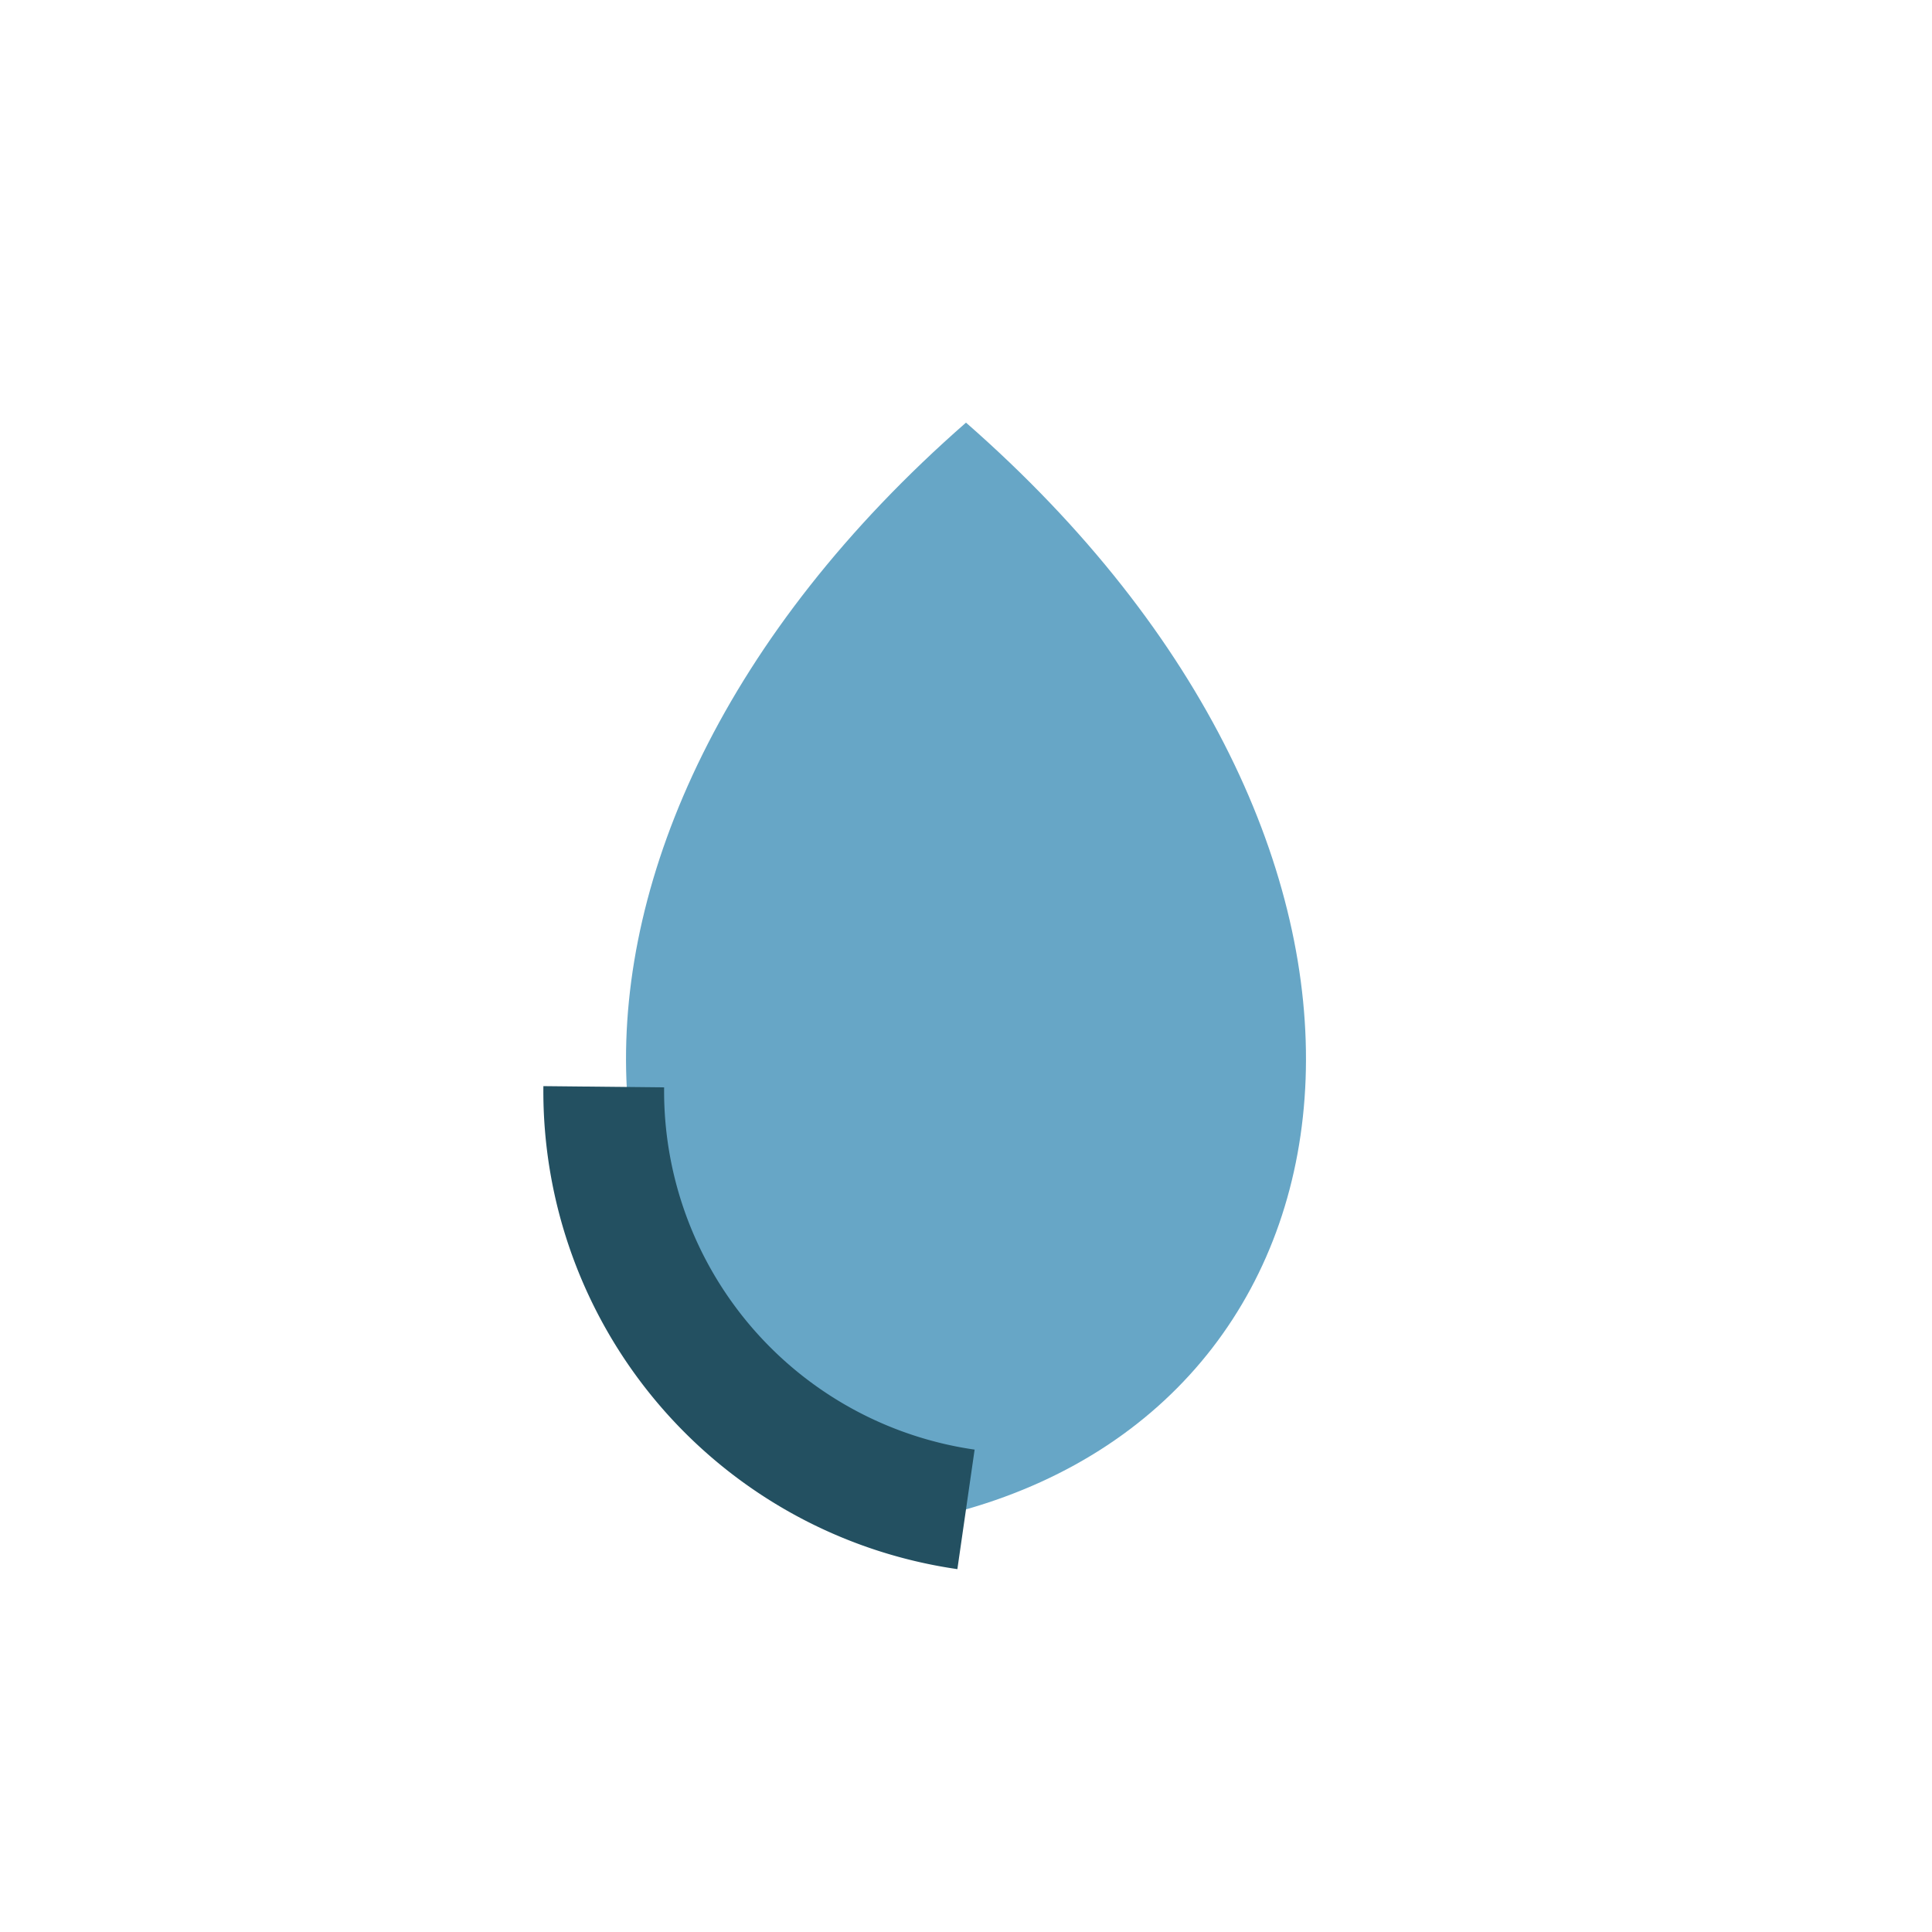 <?xml version="1.0" encoding="UTF-8"?>
<svg xmlns="http://www.w3.org/2000/svg" width="32" height="32" viewBox="0 0 32 32"><path d="M16 25c-7-2-8-11 0-18 8 7 7 16 0 18z" fill="#67A6C6"/><path d="M16 25a7 7 0 0 1-6-7" stroke="#235061" stroke-width="2" fill="none"/></svg>